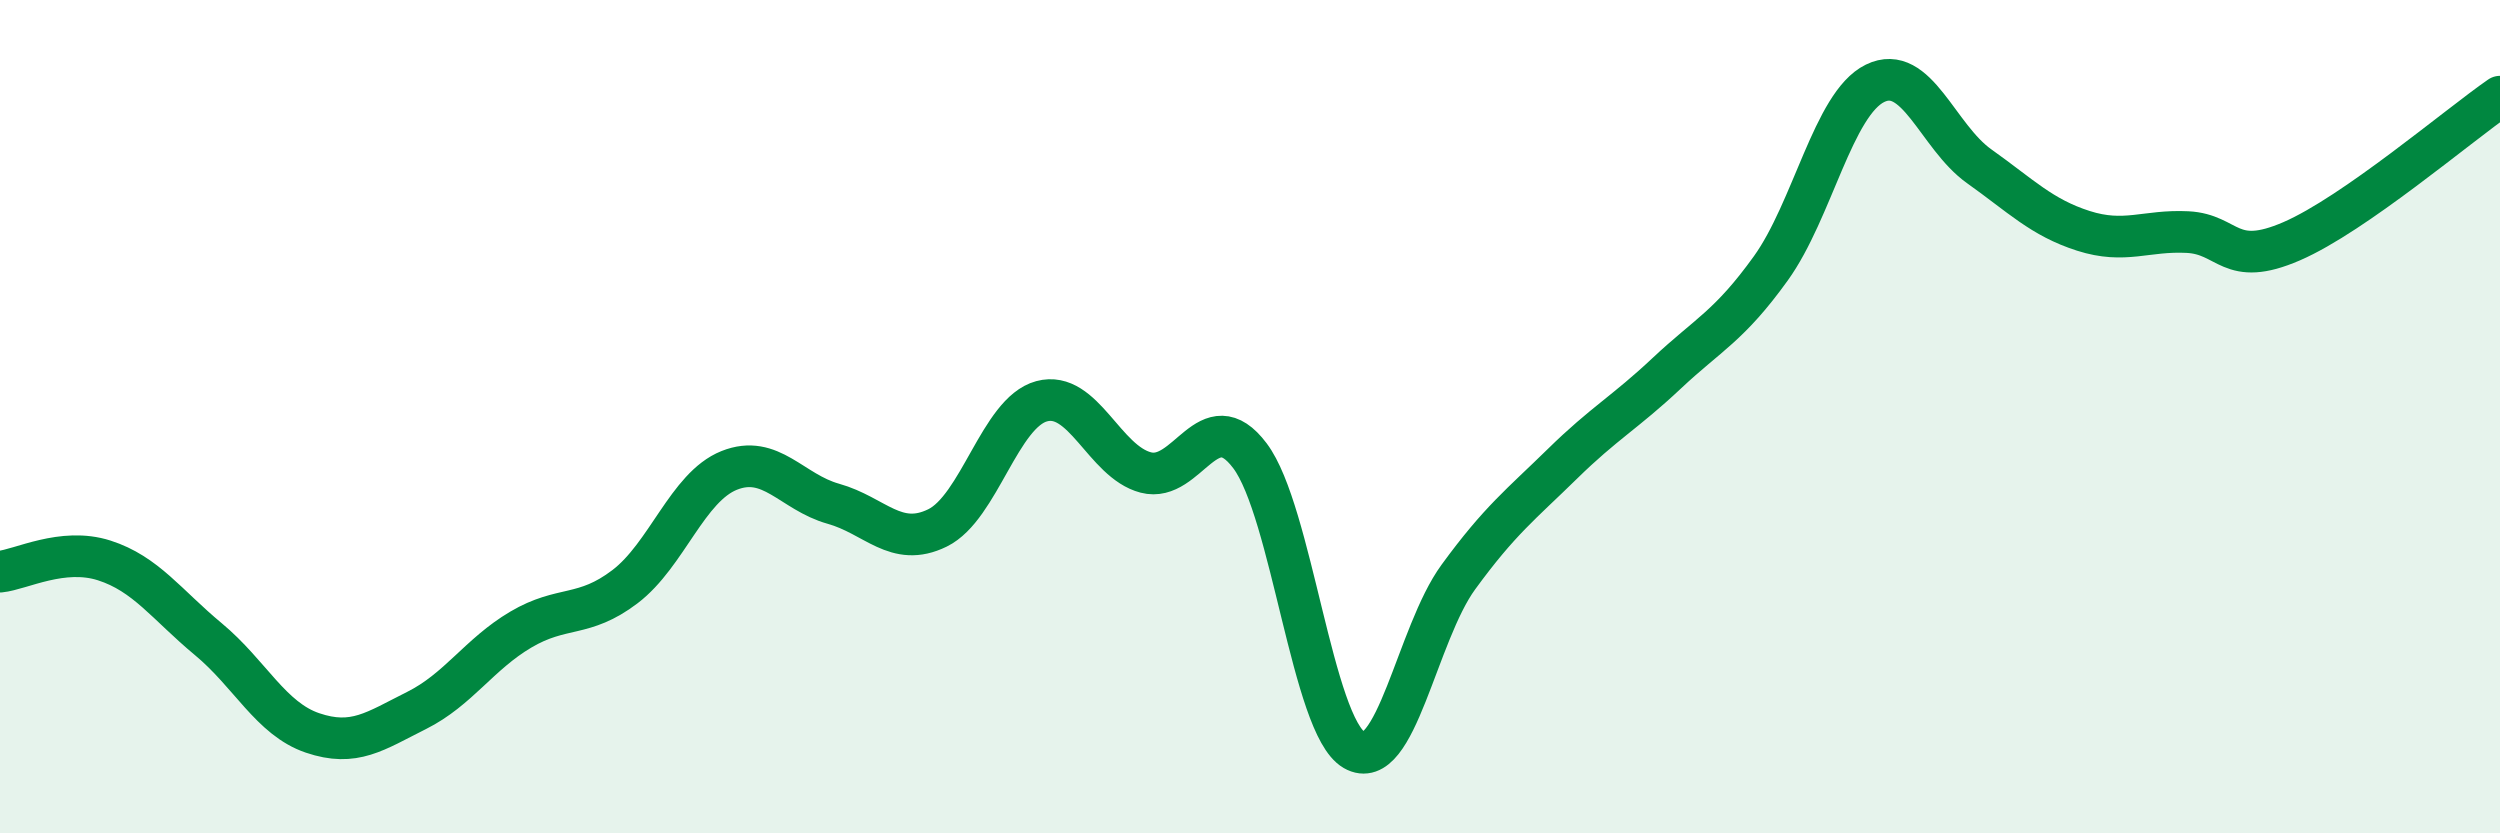 
    <svg width="60" height="20" viewBox="0 0 60 20" xmlns="http://www.w3.org/2000/svg">
      <path
        d="M 0,13.72 C 0.5,13.67 1.5,13.13 2.5,13.45 C 3.5,13.77 4,14.51 5,15.34 C 6,16.17 6.5,17.25 7.5,17.59 C 8.5,17.93 9,17.55 10,17.05 C 11,16.55 11.5,15.7 12.5,15.11 C 13.5,14.52 14,14.84 15,14.08 C 16,13.32 16.5,11.69 17.5,11.29 C 18.5,10.89 19,11.81 20,12.09 C 21,12.37 21.5,13.16 22.5,12.67 C 23.5,12.18 24,9.9 25,9.63 C 26,9.36 26.5,11.08 27.5,11.34 C 28.5,11.6 29,9.61 30,10.94 C 31,12.27 31.5,17.42 32.5,18 C 33.5,18.58 34,15.22 35,13.85 C 36,12.48 36.5,12.11 37.5,11.13 C 38.5,10.15 39,9.9 40,8.96 C 41,8.02 41.5,7.83 42.5,6.44 C 43.5,5.05 44,2.49 45,2 C 46,1.51 46.5,3.28 47.5,3.99 C 48.5,4.7 49,5.22 50,5.54 C 51,5.86 51.5,5.52 52.5,5.57 C 53.5,5.62 53.5,6.44 55,5.79 C 56.5,5.14 59,3.01 60,2.32L60 20L0 20Z"
        fill="#008740"
        opacity="0.1"
        stroke-linecap="round"
        stroke-linejoin="round"
      />
      <path
        d="M 0,13.72 C 0.5,13.67 1.5,13.13 2.5,13.45 C 3.5,13.77 4,14.51 5,15.34 C 6,16.17 6.5,17.25 7.5,17.59 C 8.5,17.93 9,17.55 10,17.05 C 11,16.55 11.5,15.7 12.5,15.11 C 13.5,14.52 14,14.84 15,14.08 C 16,13.32 16.5,11.69 17.5,11.29 C 18.5,10.89 19,11.81 20,12.09 C 21,12.37 21.5,13.16 22.5,12.67 C 23.5,12.18 24,9.9 25,9.63 C 26,9.36 26.5,11.08 27.5,11.34 C 28.5,11.6 29,9.61 30,10.94 C 31,12.27 31.5,17.42 32.5,18 C 33.5,18.58 34,15.22 35,13.85 C 36,12.48 36.5,12.11 37.5,11.13 C 38.5,10.15 39,9.9 40,8.96 C 41,8.02 41.5,7.83 42.5,6.44 C 43.5,5.05 44,2.49 45,2 C 46,1.51 46.5,3.28 47.5,3.99 C 48.5,4.7 49,5.22 50,5.54 C 51,5.86 51.5,5.52 52.5,5.57 C 53.5,5.62 53.5,6.44 55,5.79 C 56.5,5.14 59,3.01 60,2.32"
        stroke="#008740"
        stroke-width="1"
        fill="none"
        stroke-linecap="round"
        stroke-linejoin="round"
      />
    </svg>
  